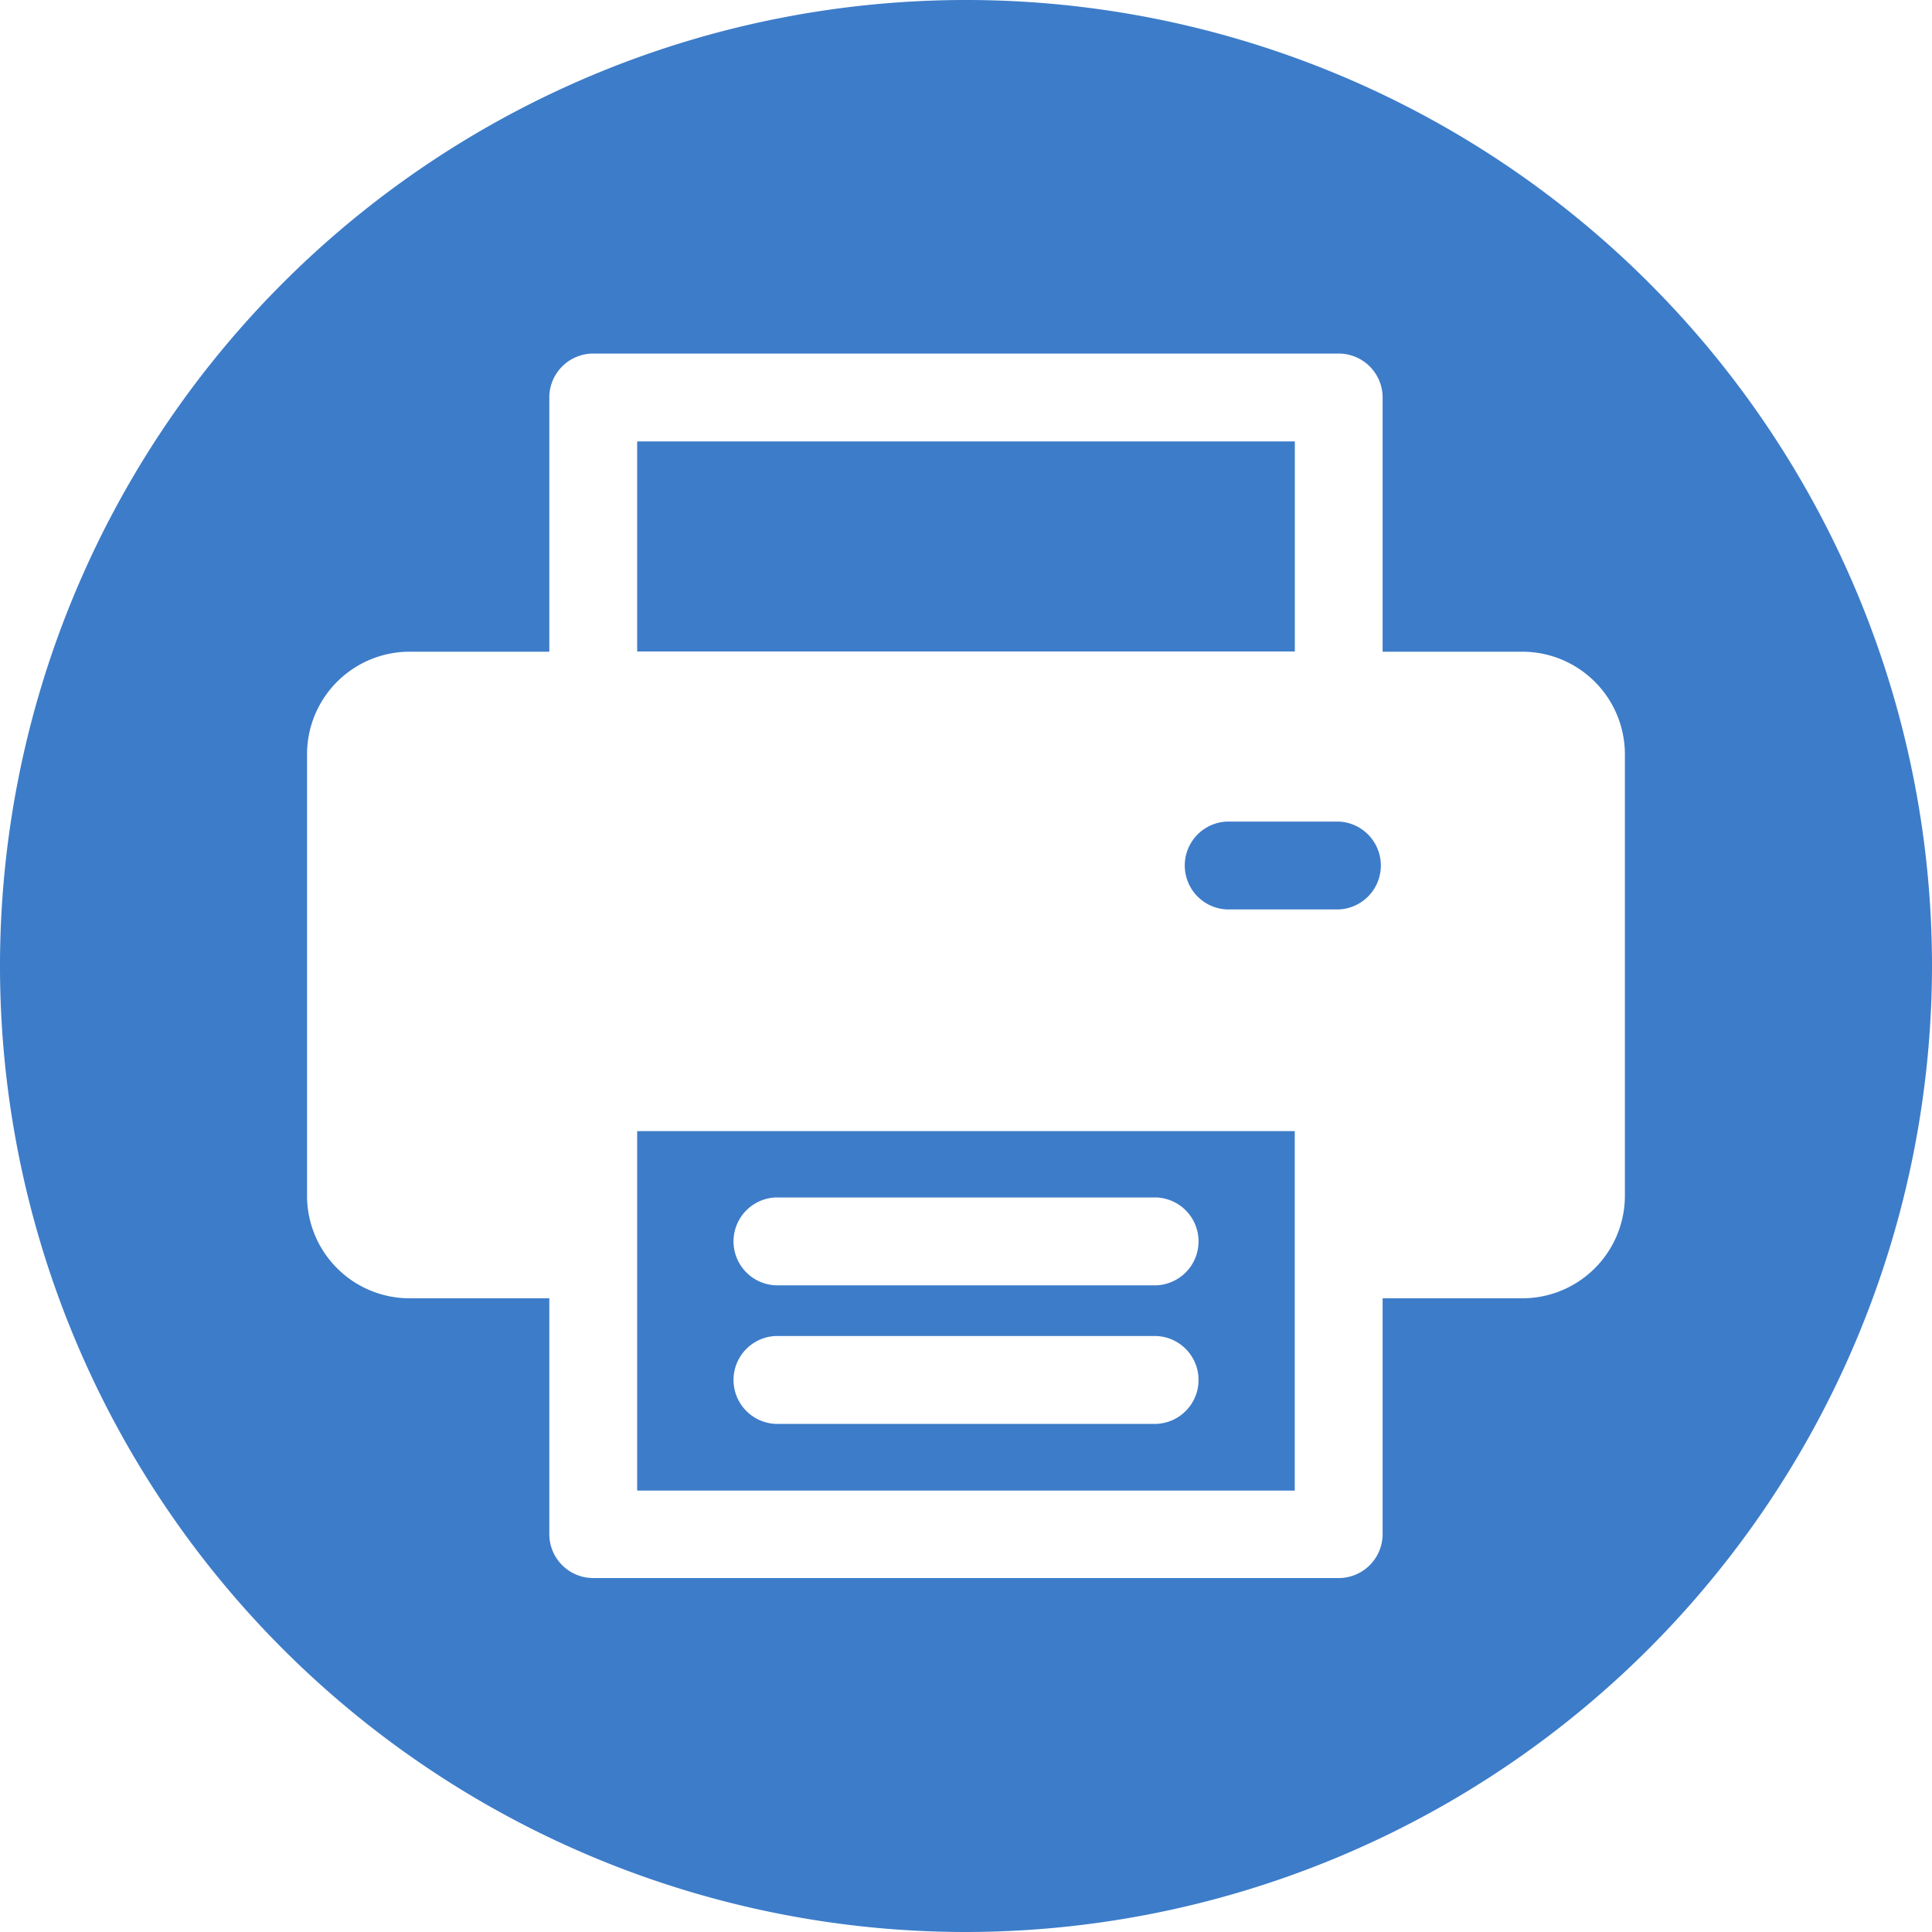<svg xmlns="http://www.w3.org/2000/svg" width="25" height="25" viewBox="0 0 25 25">
  <path id="Subtraction_2" data-name="Subtraction 2" d="M12.5,25A12.5,12.5,0,1,1,25,12.5,12.514,12.514,0,0,1,12.5,25ZM5.3,8.433A1.328,1.328,0,0,0,3.973,9.76v5.719A1.328,1.328,0,0,0,5.3,16.8H7.108v3.052a.569.569,0,0,0,.568.568h9.647a.569.569,0,0,0,.568-.568V16.8H19.7a1.328,1.328,0,0,0,1.326-1.326V9.76A1.328,1.328,0,0,0,19.7,8.433H17.891V5.143a.569.569,0,0,0-.568-.568H7.676a.569.569,0,0,0-.568.568v3.29ZM16.755,19.288H8.245V14.637h8.509v4.65Zm-6.718-2a.569.569,0,0,0,0,1.137h4.927a.569.569,0,0,0,0-1.137Zm0-1.793a.569.569,0,0,0,0,1.137h4.927a.569.569,0,0,0,0-1.137Zm7.287-3.727H15.876a.569.569,0,0,1,0-1.137h1.447a.569.569,0,0,1,0,1.137Zm-.568-3.338H8.245V5.712h8.51v2.72Z" fill="#3d7cc9"/>
</svg>
